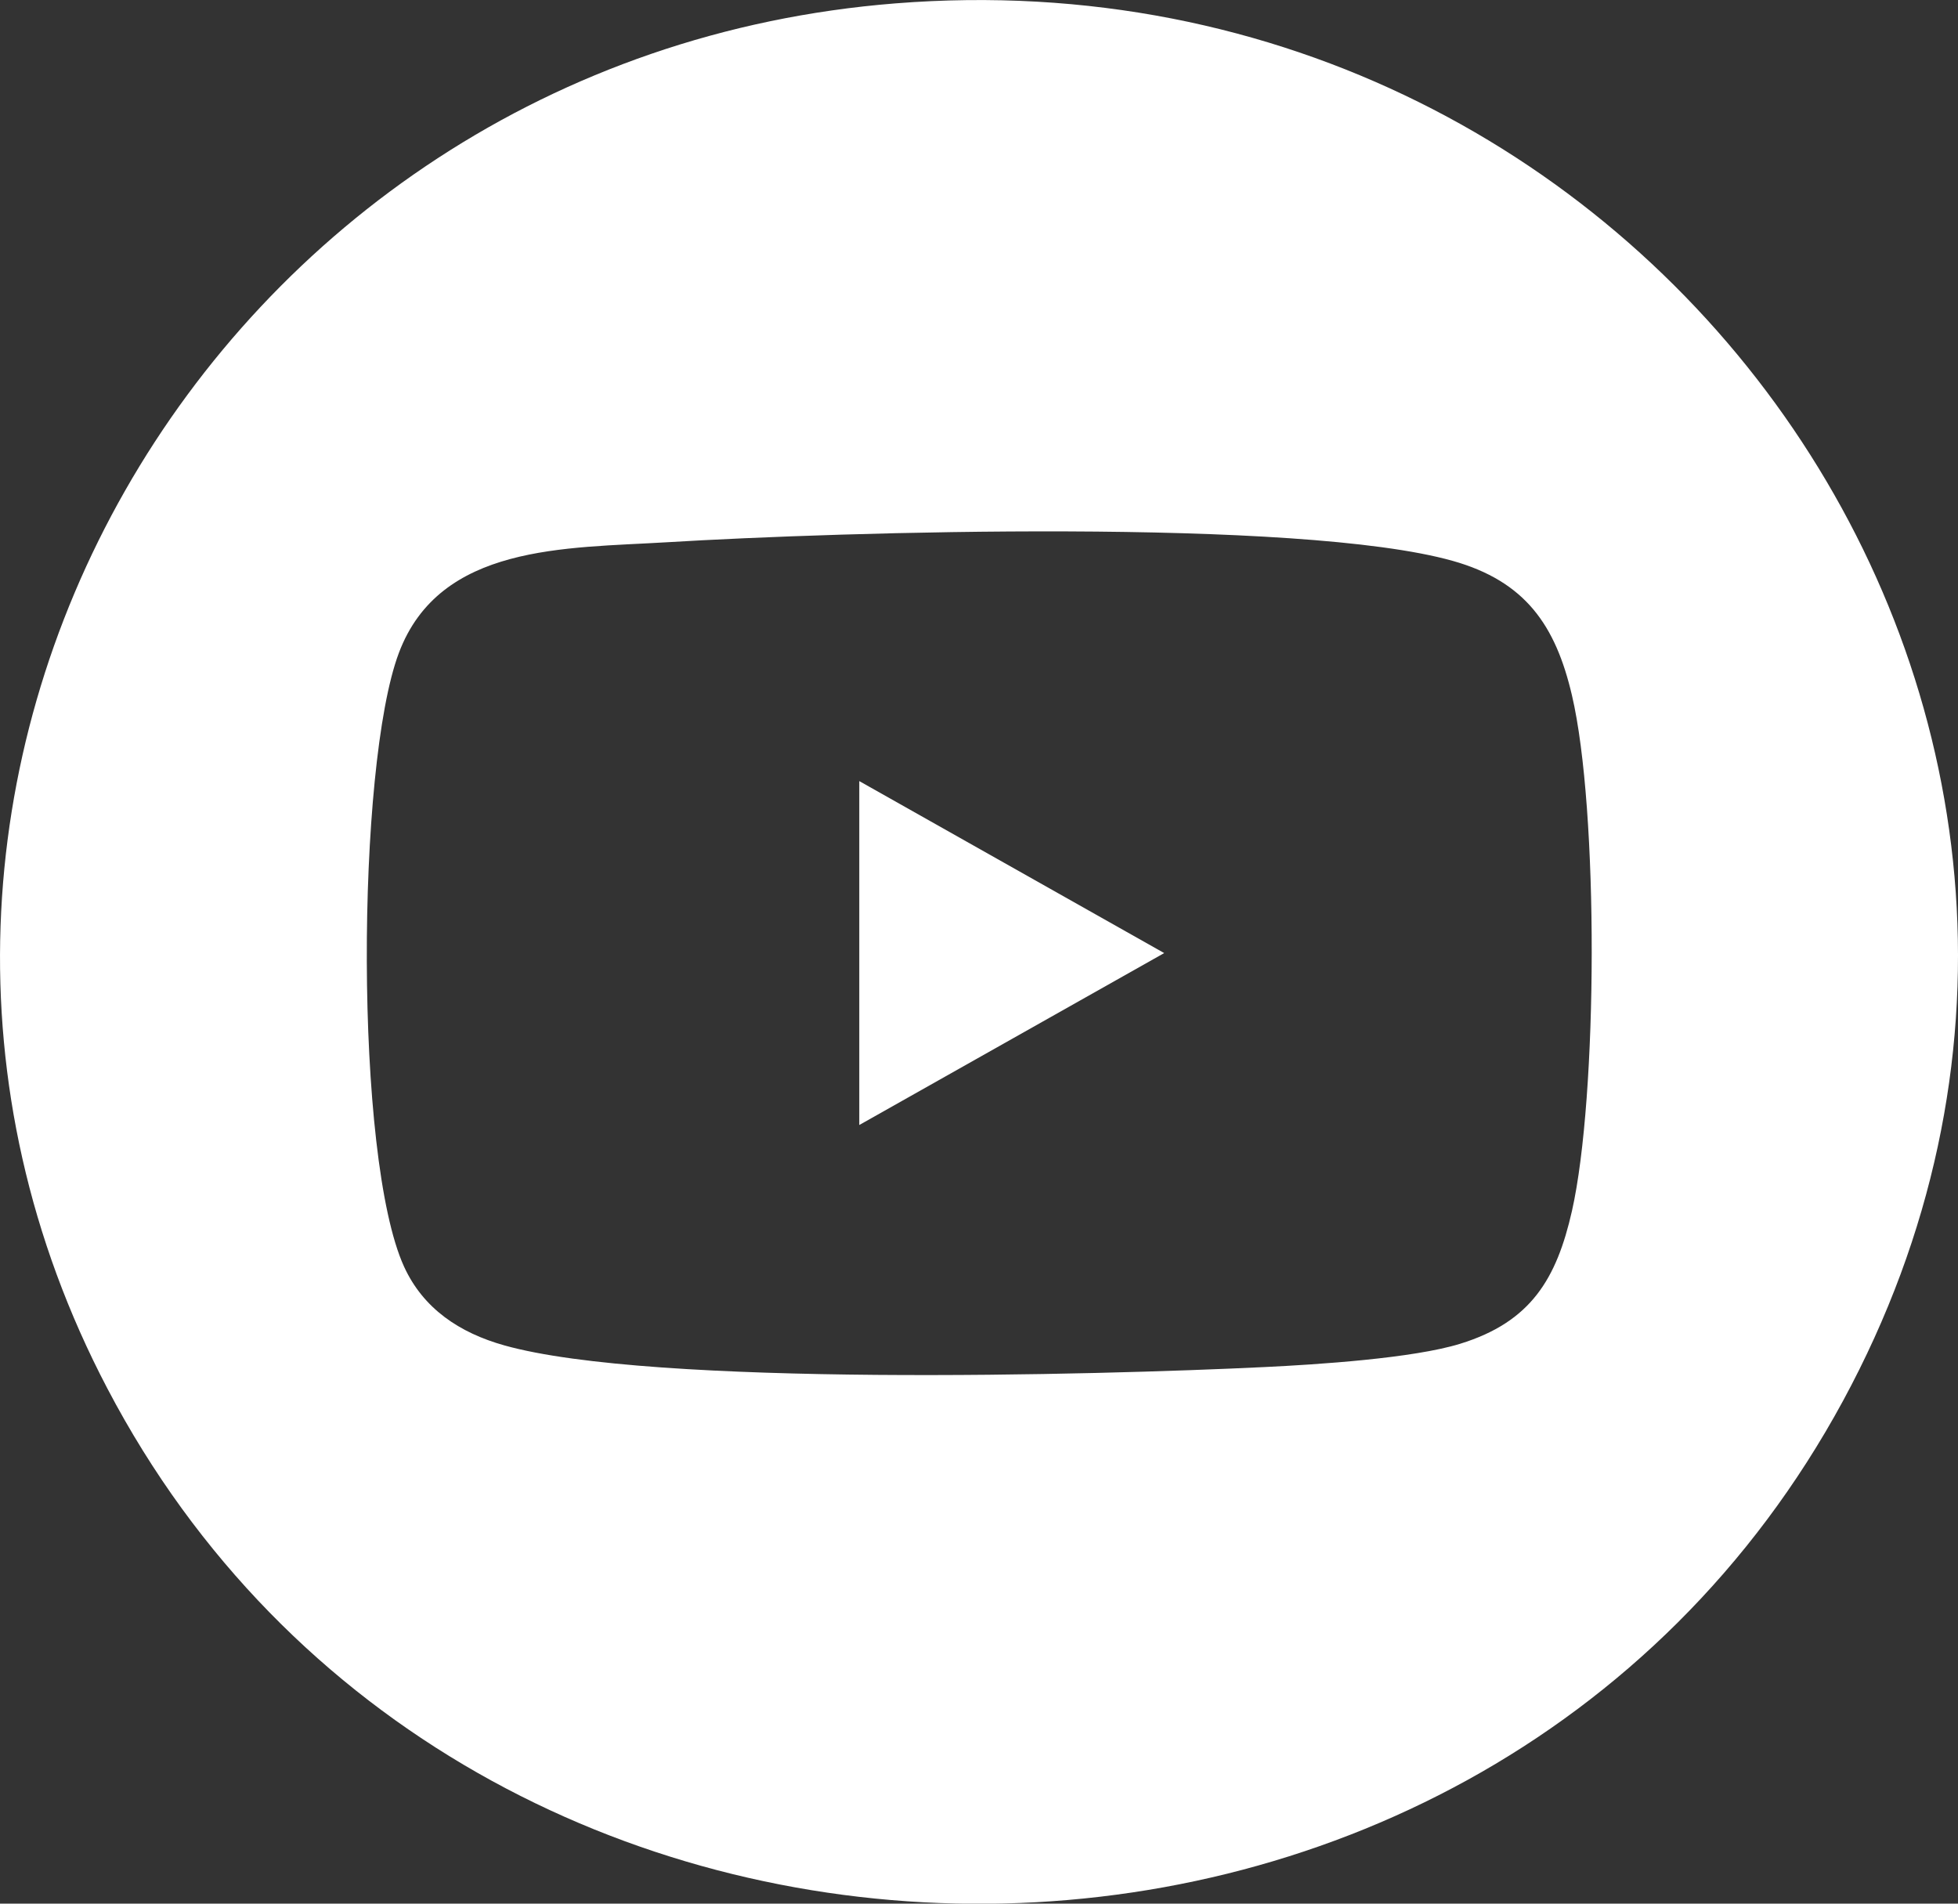 <svg width="36" height="35" viewBox="0 0 36 35" fill="none" xmlns="http://www.w3.org/2000/svg">
<rect x="0" y="0" width="36" height="35" fill="#333333" stroke="none"/>
<g clip-path="url(#clip0_677_7666)">
<path d="M16.465 0.062C30.598 -1.061 40.539 13.481 33.887 25.754C27.145 38.192 8.541 38.052 1.975 25.53C-3.833 14.46 3.819 1.066 16.465 0.062ZM12.257 9.97C10.396 10.082 8.086 10.002 7.333 12.006C6.552 14.085 6.512 21.28 7.429 23.288C7.783 24.061 8.449 24.505 9.273 24.736C11.992 25.5 20.136 25.285 23.256 25.134C24.215 25.088 25.982 24.974 26.847 24.706C28.151 24.304 28.62 23.508 28.902 22.265C29.378 20.156 29.395 14.886 28.902 12.784C28.602 11.5 28.048 10.688 26.706 10.311C23.884 9.519 15.47 9.775 12.257 9.97Z" fill="white"/>
<path d="M15.799 20.684V14.361L21.405 17.523L15.799 20.684Z" fill="white"/>
</g>
<defs>
<clipPath id="clip0_677_7666">
<rect width="36" height="35" fill="white"/>
</clipPath>
</defs>
</svg>
